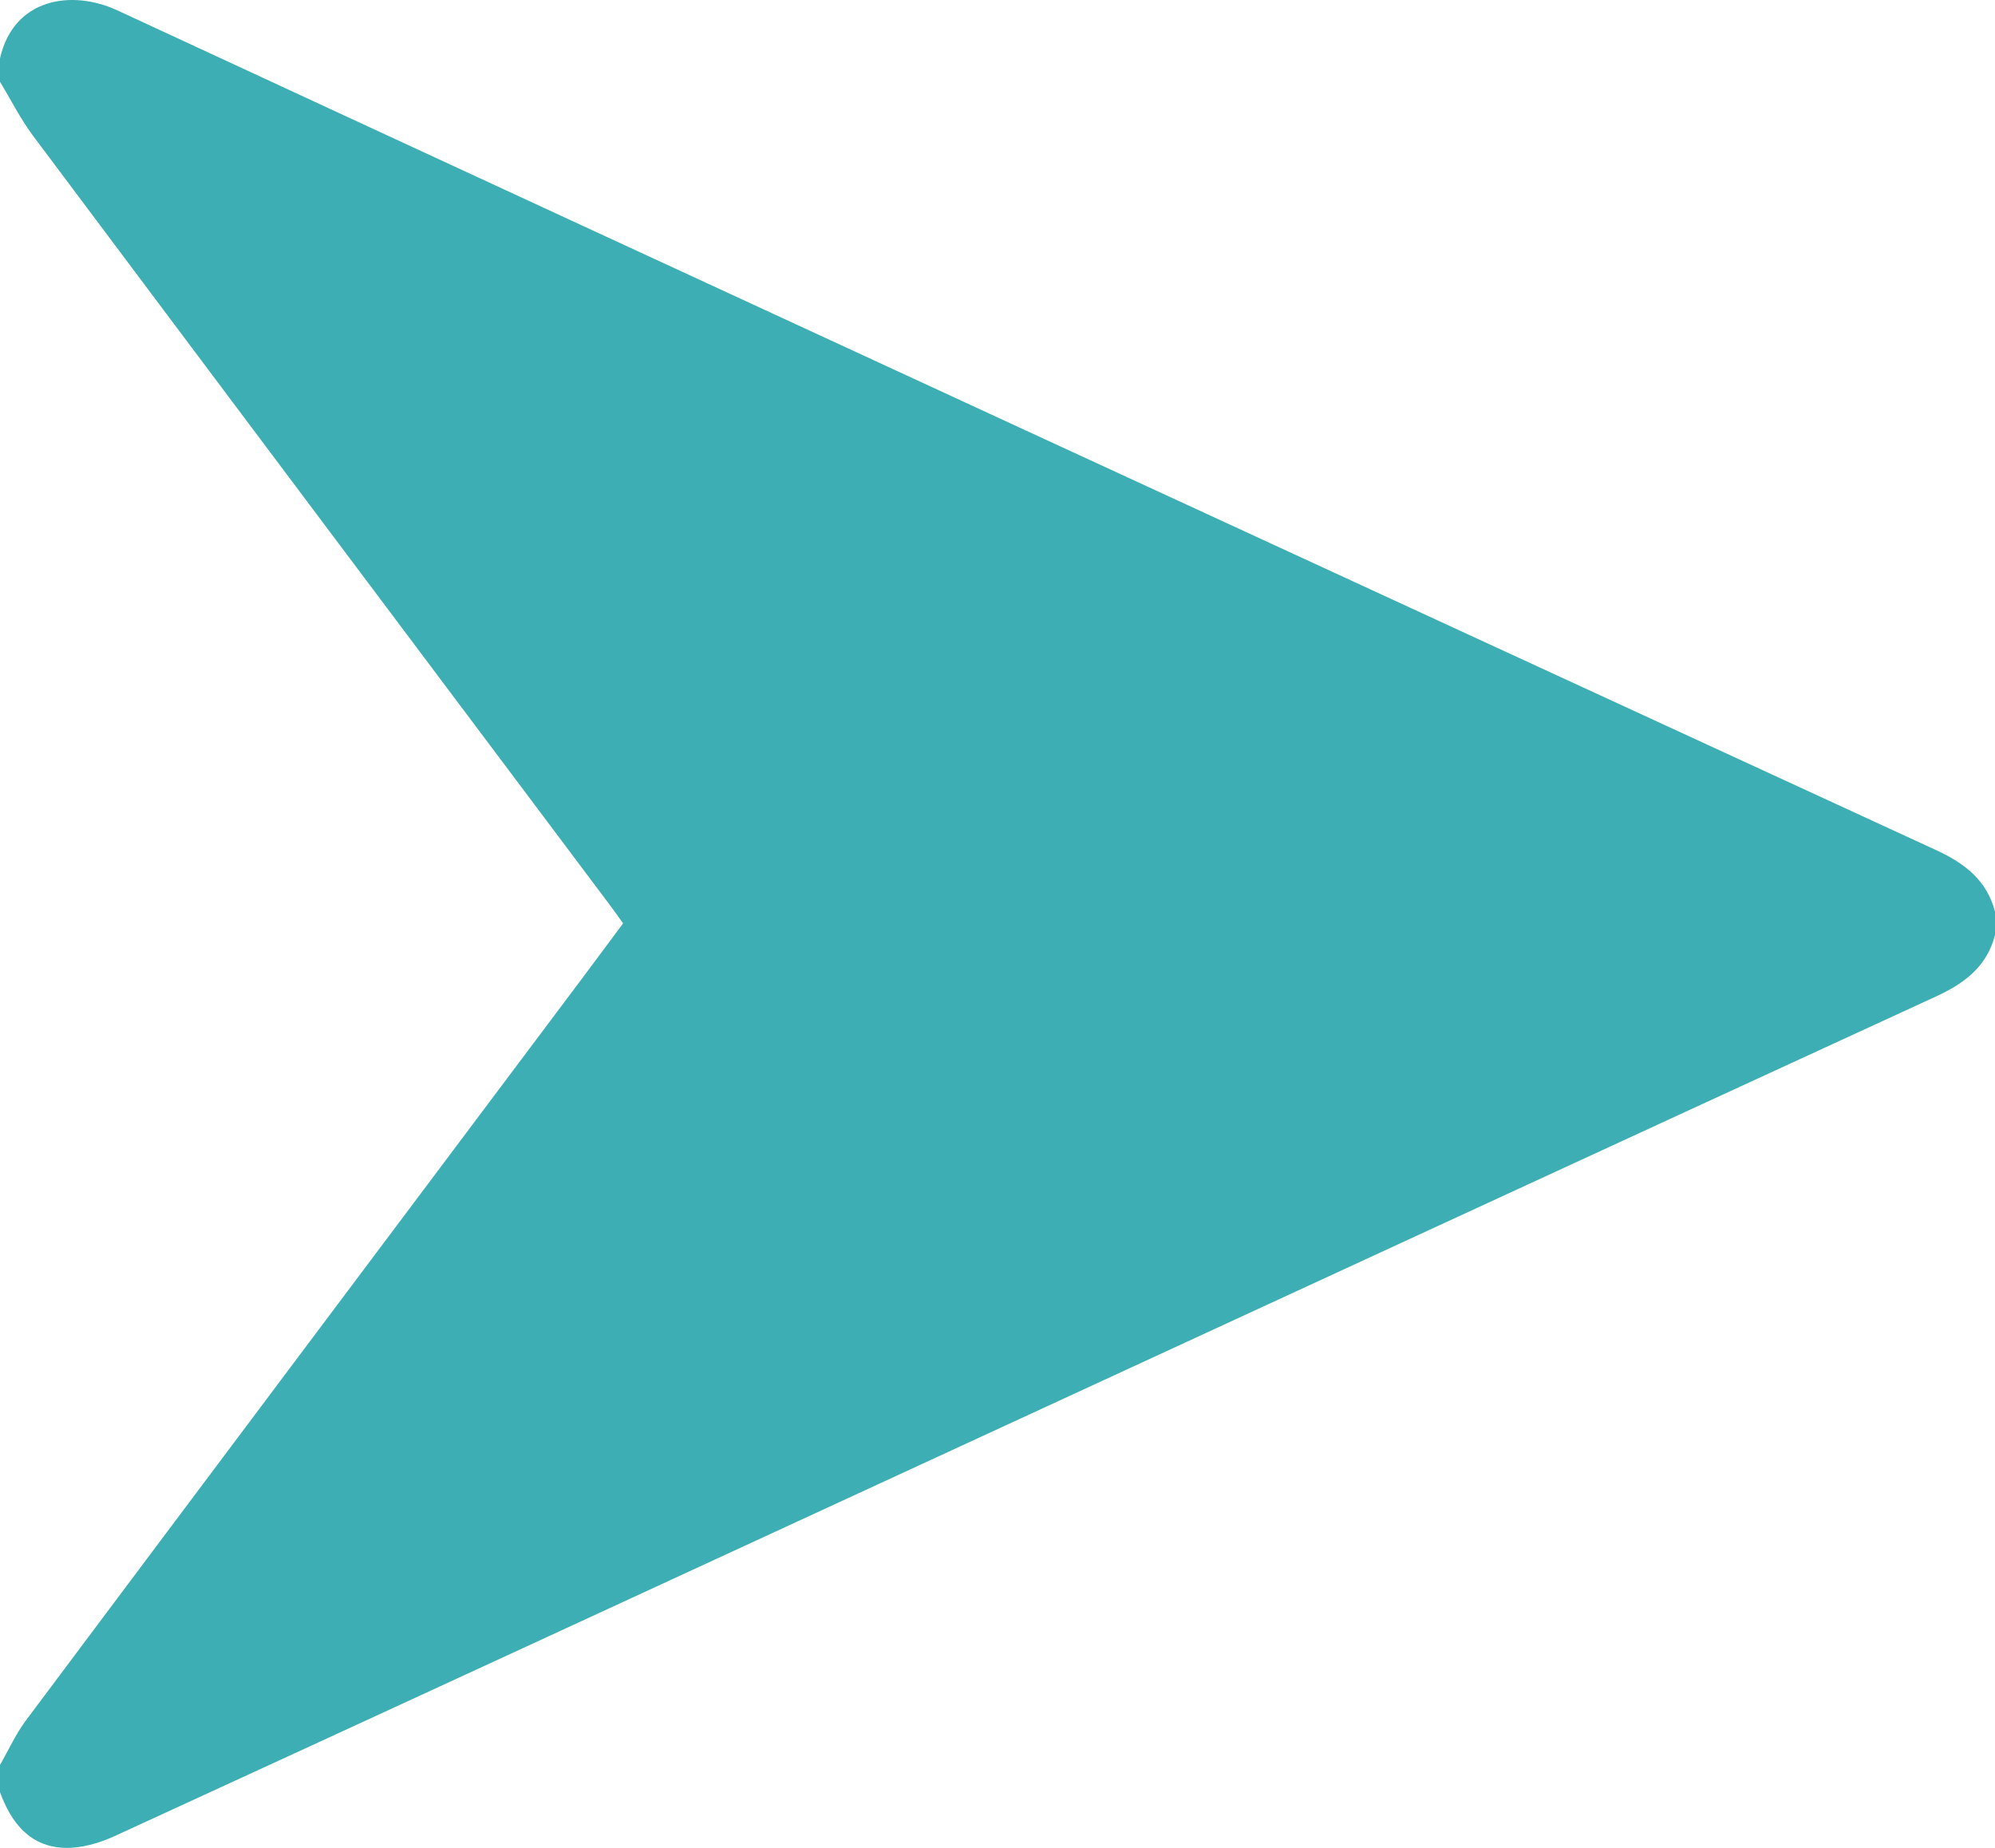 <?xml version="1.0" encoding="utf-8"?>
<!-- Generator: Adobe Illustrator 16.0.2, SVG Export Plug-In . SVG Version: 6.00 Build 0)  -->
<!DOCTYPE svg PUBLIC "-//W3C//DTD SVG 1.1//EN" "http://www.w3.org/Graphics/SVG/1.1/DTD/svg11.dtd">
<svg version="1.1" id="Layer_1" xmlns="http://www.w3.org/2000/svg" xmlns:xlink="http://www.w3.org/1999/xlink" x="0px" y="0px"
	 width="358.443px" height="332.041px" viewBox="0 0 358.443 332.041" enable-background="new 0 0 358.443 332.041"
	 xml:space="preserve">
<g>
	<path fill-rule="evenodd" clip-rule="evenodd" fill="#3DAEB3" d="M0,322.037c0-1.634,0-3.268,0-4.901
		c1.548-2.688,2.838-5.568,4.683-8.033c33.368-44.602,66.804-89.152,100.222-133.717c2.362-3.149,4.699-6.318,7.041-9.468
		c-0.838-1.17-1.496-2.125-2.191-3.051C75.141,116.722,40.508,70.593,5.947,24.41C3.683,21.384,1.969,17.946,0,14.7
		c0-1.4,0-2.8,0-4.201C2.415-0.289,12.84-1.961,21.095,1.867c108.83,50.462,217.781,100.665,326.731,150.869
		c5.108,2.353,9.153,5.396,10.617,11.082c0,1.4,0,2.801,0,4.201c-1.465,5.705-5.558,8.715-10.663,11.063
		c-58.842,27.07-117.645,54.227-176.456,81.364c-50.244,23.184-100.473,46.398-150.759,69.488c-2.76,1.268-6.013,2.206-8.993,2.1
		C5.348,331.808,2.012,327.52,0,322.037z"/>
</g>
</svg>
